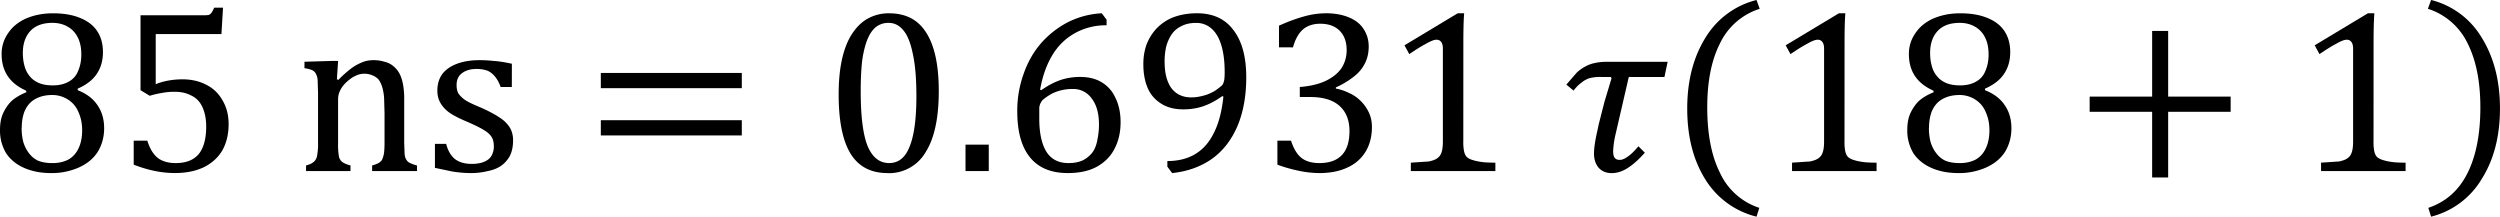 <svg xmlns="http://www.w3.org/2000/svg" xmlns:xlink="http://www.w3.org/1999/xlink" width="260.088" height="22.541" viewBox="0 0 195.066 16.906" xmlns:v="https://vecta.io/nano"><style><![CDATA[.B{overflow:visible}.C{stroke:none}]]></style><defs><symbol id="A" class="B"><path d="M1.422-1.828l.219-.859.281-.937-.031-.047h-.375a1.65 1.65 0 0 0-.453.047.92.92 0 0 0-.312.172c-.105.074-.211.18-.312.313l-.281-.234.406-.469c.125-.113.242-.195.359-.25a1.19 1.19 0 0 1 .359-.125c.125-.031.289-.047.5-.047h2.328l-.125.594H2.594l-.516 2.234a3.48 3.48 0 0 0-.094.656c0 .125.02.215.063.266s.102.078.188.078c.094 0 .195-.039.313-.125.125-.082.266-.219.422-.406l.25.25c-.25.281-.48.484-.687.609-.199.125-.402.188-.609.188s-.375-.07-.5-.203c-.125-.145-.187-.332-.187-.562 0-.195.039-.484.125-.859zm0 0" class="C"/></symbol><symbol id="B" class="B"><path d="M1.578-2.25c0 1.043.164 1.898.5 2.563a2.56 2.56 0 0 0 1.531 1.359l-.109.344A3.26 3.26 0 0 1 1.484.531c-.461-.75-.687-1.66-.687-2.734s.234-1.988.703-2.75a3.25 3.25 0 0 1 2-1.484l.125.344A2.57 2.57 0 0 0 2.078-4.75c-.336.656-.5 1.492-.5 2.5zm0 0" class="C"/></symbol><symbol id="C" class="B"><path d="M2.219-2.25c0-1.008-.168-1.844-.5-2.5A2.59 2.59 0 0 0 .172-6.094l.125-.344a3.21 3.21 0 0 1 1.984 1.484c.469.762.703 1.68.703 2.75S2.75-.219 2.281.531A3.21 3.21 0 0 1 .297 2.016l-.109-.344C.875 1.441 1.383.988 1.719.313c.332-.664.5-1.52.5-2.562zm0 0" class="C"/></symbol><symbol id="D" class="B"><path d="M.656-3.234v-.594h5.5v.594zm0 1.844v-.594h5.5v.594zm5.688-1.219zm0 0" class="C"/></symbol><symbol id="E" class="B"><path d="M3.094-1.156a1.72 1.72 0 0 0 .031.391c.02.086.051.152.094.203.051.055.125.094.219.125s.207.059.344.078c.145.023.332.031.563.031V0H1.047v-.328l.703-.047c.145-.031.254-.07.328-.125s.125-.117.156-.203c.039-.094.063-.242.063-.453v-3.625c0-.113-.023-.195-.062-.25-.043-.062-.105-.094-.187-.094-.094 0-.23.055-.406.156-.18.094-.398.23-.656.406l-.187-.344 2.078-1.25h.25c-.023.293-.031.688-.031 1.188zm0 0" class="C"/></symbol><symbol id="F" class="B"><path d="M4.766 0h-1.75v-.219a1.13 1.13 0 0 0 .25-.094c.051-.031.094-.066.125-.109.031-.051.055-.125.078-.219.02-.102.031-.254.031-.453v-1.172l-.016-.562a1.98 1.98 0 0 0-.062-.406c-.031-.113-.07-.203-.109-.266-.031-.062-.078-.113-.141-.156a.7.7 0 0 0-.187-.094.73.73 0 0 0-.281-.047c-.117 0-.227.027-.328.078-.105.043-.219.121-.344.234a1.12 1.12 0 0 0-.266.344.77.77 0 0 0-.078.359v1.672a2.82 2.82 0 0 0 .031.531.37.37 0 0 0 .125.219c.07.055.18.102.328.141V0H.438v-.219C.551-.25.629-.281.672-.312.723-.344.766-.379.797-.422a.45.45 0 0 0 .078-.219 2.41 2.41 0 0 0 .031-.453v-1.953L.891-3.5a.6.6 0 0 0-.062-.281c-.031-.07-.086-.125-.156-.156-.062-.031-.164-.055-.297-.078v-.25l1.031-.031h.281l-.047.719.063.016a4.15 4.15 0 0 1 .531-.469c.133-.094.27-.164.406-.219s.281-.078.438-.078a1.41 1.41 0 0 1 .422.063c.133.031.25.09.344.172a.92.92 0 0 1 .234.281c.063.117.109.258.141.422a3.12 3.12 0 0 1 .047.594v1.688l.016.438c.008.094.031.168.063.219a.32.32 0 0 0 .125.125 1.77 1.77 0 0 0 .297.109zm0 0" class="C"/></symbol><symbol id="G" class="B"><path d="M3.719-2.312V.25h-.625v-2.562H.656v-.594h2.438v-2.562h.625v2.563h2.438v.594zm0 0" class="C"/></symbol><symbol id="H" class="B"><path d="M2.484.078c-.648 0-1.125-.25-1.437-.75C.734-1.18.578-1.953.578-2.984c0-.551.047-1.023.141-1.422s.227-.723.406-.984.383-.453.625-.578a1.69 1.69 0 0 1 .797-.187c.656 0 1.141.258 1.453.766.32.5.484 1.258.484 2.266 0 1.055-.172 1.852-.516 2.391a1.65 1.65 0 0 1-1.484.813zM1.438-3.125c0 .969.086 1.684.266 2.141.188.449.469.672.844.672.363 0 .629-.211.797-.641.176-.426.266-1.082.266-1.969 0-.687-.047-1.238-.141-1.656-.086-.426-.211-.734-.375-.922-.156-.187-.344-.281-.562-.281A.78.78 0 0 0 2-5.594c-.137.125-.246.305-.328.531s-.148.512-.187.844c-.031.324-.047.688-.047 1.094zm0 0" class="C"/></symbol><symbol id="I" class="B"><path d="M1.391-1.031V0H.484v-1.031zm0 0" class="C"/></symbol><symbol id="J" class="B"><path d="M4.063-5.906v.219a2.47 2.47 0 0 0-1.219.297 2.34 2.34 0 0 0-.891.859c-.23.375-.391.828-.484 1.359l.047.016c.25-.176.492-.305.734-.391a2.39 2.39 0 0 1 .781-.125c.344 0 .629.074.859.219.238.148.414.355.531.625.125.262.188.57.188.922 0 .387-.078.73-.234 1.031-.148.293-.375.527-.687.703-.305.168-.684.25-1.141.25-.648 0-1.137-.203-1.469-.609s-.5-1.004-.5-1.797a4.25 4.25 0 0 1 .25-1.469c.164-.469.398-.875.703-1.219a3.6 3.6 0 0 1 1.063-.812c.406-.195.832-.305 1.281-.328zM2.734-3.203c-.148 0-.289.016-.422.047a1.73 1.73 0 0 0-.391.141c-.117.063-.23.141-.344.234a.43.43 0 0 0-.078.109.5.5 0 0 0-.062.203v.422c0 .563.094.996.281 1.297.188.293.473.438.859.438.219 0 .406-.035.563-.109a1.1 1.1 0 0 0 .375-.312c.094-.133.156-.297.188-.484.039-.187.063-.383.063-.594 0-.437-.094-.773-.281-1.016a.87.87 0 0 0-.75-.375zm0 0" class="C"/></symbol><symbol id="K" class="B"><path d="M1.391-.172v-.219c.414 0 .773-.086 1.078-.266.313-.187.555-.461.734-.828.188-.363.313-.836.375-1.422l-.047-.016c-.25.18-.496.309-.734.391s-.5.125-.781.125c-.336 0-.621-.07-.859-.219s-.418-.348-.531-.609c-.117-.27-.172-.582-.172-.937 0-.27.039-.523.125-.766.094-.238.223-.445.391-.625A1.81 1.81 0 0 1 1.625-6c.27-.102.578-.156.922-.156.625 0 1.098.219 1.422.656.332.43.5 1.043.5 1.844 0 .742-.121 1.387-.359 1.938-.242.543-.578.965-1.016 1.266-.43.293-.934.469-1.516.531zm.938-2.703c.102 0 .207-.008.313-.031a2.36 2.36 0 0 0 .297-.078c.102-.039.203-.086.297-.141.094-.062.176-.125.25-.187.031-.02.055-.051.078-.094a.62.62 0 0 0 .047-.156c.008-.062.016-.16.016-.297 0-.406-.043-.75-.125-1.031-.086-.289-.211-.508-.375-.656a.88.88 0 0 0-.625-.234c-.219 0-.406.043-.562.125a.95.95 0 0 0-.375.313c-.094.137-.168.297-.219.484a2.54 2.54 0 0 0-.062.594c0 .438.086.781.266 1.031.188.242.445.359.781.359zm0 0" class="C"/></symbol><symbol id="L" class="B"><path d="M.703-4.828v-.844c.344-.156.664-.273.969-.359s.594-.125.875-.125c.332 0 .625.055.875.156.258.105.453.258.578.453.133.199.203.43.203.688s-.055.484-.156.672c-.094.188-.234.355-.422.5a3.21 3.21 0 0 1-.703.422v.047c.176.031.348.09.516.172a1.47 1.47 0 0 1 .438.297c.133.125.242.277.328.453.082.168.125.359.125.578 0 .355-.078.668-.234.938a1.56 1.56 0 0 1-.687.625C3.094 0 2.719.078 2.281.078a3.93 3.93 0 0 1-.828-.094C1.16-.078.891-.156.641-.25v-.937h.531c.102.313.238.539.406.672.176.137.41.203.703.203.383 0 .676-.102.875-.312s.297-.52.297-.937c0-.426-.133-.754-.391-.984s-.641-.344-1.141-.344h-.406v-.391c.395-.031.727-.109 1-.234.281-.133.488-.301.625-.5.133-.207.203-.441.203-.703 0-.32-.09-.57-.266-.75-.18-.187-.434-.281-.766-.281-.281 0-.512.078-.687.234-.168.156-.293.387-.375.688zm0 0" class="C"/></symbol><symbol id="M" class="B"><path d="M3.531-3.219v.063c.344.137.598.328.766.578.176.25.266.555.266.906 0 .344-.086.652-.25.922-.168.262-.414.465-.734.609a2.59 2.59 0 0 1-1.094.219c-.398 0-.746-.07-1.047-.203S.898-.453.734-.703A1.72 1.72 0 0 1 .5-1.609c0-.25.039-.469.125-.656.094-.195.207-.359.344-.484.145-.125.332-.234.563-.328l-.016-.062C.879-3.422.563-3.895.563-4.562a1.39 1.39 0 0 1 .25-.812c.164-.25.398-.441.703-.578.313-.133.66-.203 1.047-.203.426 0 .785.063 1.078.188.289.117.508.289.656.516s.219.5.219.813c0 .336-.086.621-.25.859-.156.23-.402.418-.734.563zM1.391-4.609c0 .18.02.344.063.5a1.02 1.02 0 0 0 .203.406c.094.117.211.203.359.266s.328.094.547.094c.238 0 .441-.047.609-.141.176-.094.301-.234.375-.422.082-.187.125-.398.125-.641 0-.27-.047-.492-.141-.672-.094-.187-.23-.328-.406-.422-.168-.094-.359-.141-.578-.141-.375 0-.664.105-.859.313s-.297.496-.297.859zm-.047 2.922a2.17 2.17 0 0 0 .063.547c.051.168.125.313.219.438s.211.227.359.297c.156.063.344.094.563.094.238 0 .445-.047.625-.141.176-.102.305-.25.391-.437.094-.195.141-.43.141-.703 0-.281-.055-.523-.156-.734a1.02 1.02 0 0 0-.406-.469 1.12 1.12 0 0 0-.609-.172c-.219 0-.406.039-.562.109a.92.92 0 0 0-.359.266 1.05 1.05 0 0 0-.203.406c-.043.156-.062.324-.062.5zm0 0" class="C"/></symbol><symbol id="N" class="B"><path d="M.672-.25v-.937h.531c.094.305.227.527.406.672.176.137.41.203.703.203.395 0 .691-.113.891-.344.195-.238.297-.598.297-1.078 0-.312-.055-.57-.156-.781s-.25-.352-.437-.437c-.18-.094-.387-.141-.625-.141a2.47 2.47 0 0 0-.516.047c-.148.023-.305.059-.469.109l-.359-.219v-2.922h2.453c.102 0 .176-.004.219-.016.039-.02.07-.047.094-.078.031-.039.066-.109.109-.203h.344l-.062 1.031H1.531v1.953c.156-.062.32-.109.5-.141a3.13 3.13 0 0 1 .547-.047c.352 0 .664.074.938.219.27.137.477.34.625.609.156.262.234.57.234.922 0 .398-.086.742-.25 1.031-.168.281-.414.5-.734.656-.312.145-.684.219-1.109.219C1.77.078 1.234-.031.672-.25zm0 0" class="C"/></symbol><symbol id="O" class="B"><path d="M3.422-3.281h-.437c-.062-.176-.141-.316-.234-.422-.086-.102-.184-.176-.297-.219a1.27 1.27 0 0 0-.406-.062c-.242 0-.434.059-.578.172-.137.105-.203.258-.203.453 0 .137.023.25.078.344a1.1 1.1 0 0 0 .266.25c.113.074.32.172.625.297.301.137.535.262.703.375.164.105.297.23.391.375s.141.32.141.516c0 .242-.043.445-.125.609A1.14 1.14 0 0 1 3-.203c-.137.094-.309.164-.516.203a2.65 2.65 0 0 1-.656.078c-.25 0-.496-.023-.734-.062L.422-.125v-.937h.438c.07.273.188.469.344.594.164.125.383.188.656.188.102 0 .207-.008.313-.031s.195-.055.281-.109.145-.117.188-.203a.71.71 0 0 0 .078-.344c0-.156-.031-.281-.094-.375s-.156-.176-.281-.25c-.125-.082-.344-.191-.656-.328-.273-.113-.492-.223-.656-.328-.156-.102-.281-.227-.375-.375s-.141-.316-.141-.516c0-.25.063-.461.188-.641.133-.176.328-.312.578-.406s.539-.141.875-.141c.195 0 .383.012.563.031.188.012.422.047.703.109zm0 0" class="C"/></symbol></defs><g transform="matrix(2 0 0 2 -73.031 -987.452)"><use xlink:href="#M" x="36.015" y="500.4"/><use xlink:href="#N" x="41.059" y="500.4"/><use xlink:href="#F" x="48.017" y="500.4"/><use xlink:href="#O" x="53.061" y="500.4"/><use xlink:href="#D" x="59.299" y="500.4"/><use xlink:href="#H" x="68.656" y="500.4"/><use xlink:href="#I" x="73.699" y="500.4"/><use xlink:href="#J" x="75.624" y="500.4"/><use xlink:href="#K" x="80.667" y="500.4"/><use xlink:href="#L" x="85.71" y="500.4"/><use xlink:href="#E" x="90.51" y="500.4"/><use xlink:href="#A" x="97.466" y="500.4"/><use xlink:href="#B" x="101.543" y="500.163"/><use xlink:href="#E" x="105.382" y="500.4"/><use xlink:href="#M" x="110.425" y="500.4"/><use xlink:href="#G" x="117.384" y="500.4"/><use xlink:href="#E" x="126.021" y="500.4"/><use xlink:href="#C" x="131.064" y="500.163"/></g></svg>